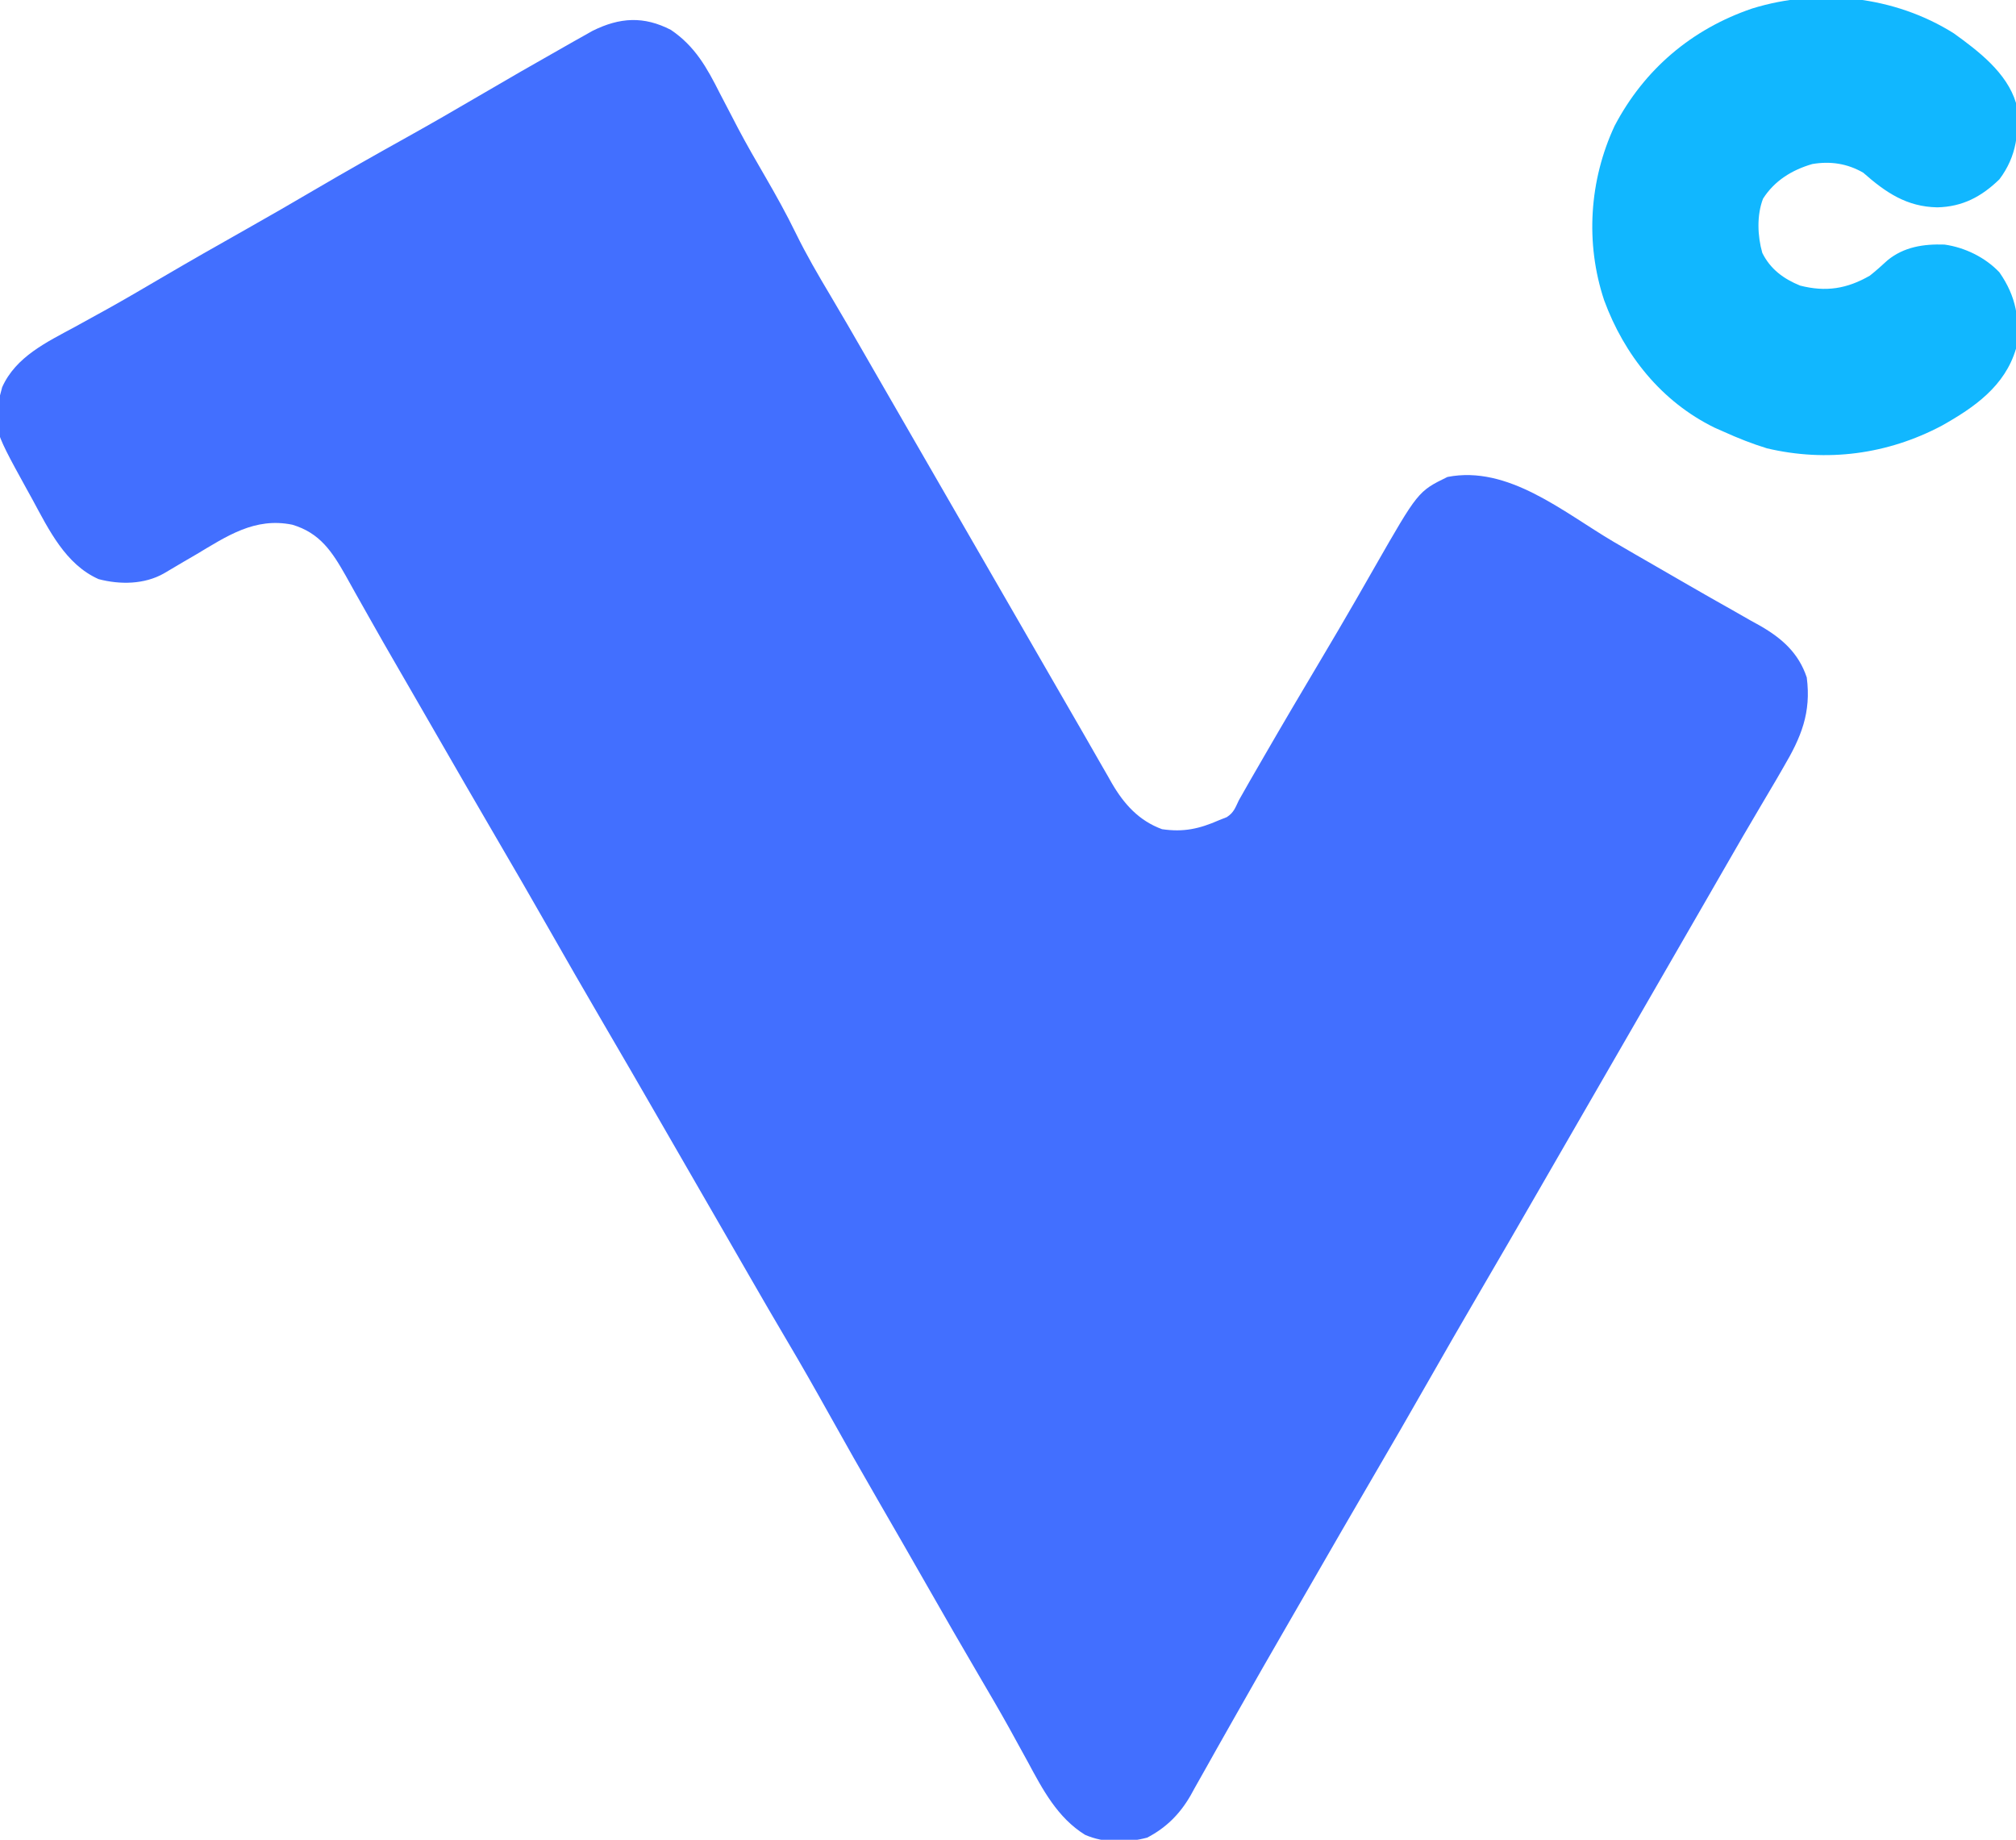 <?xml version="1.0" encoding="UTF-8"?>
<svg version="1.1" xmlns="http://www.w3.org/2000/svg" width="607" height="554">
<path d="M0 0 C7.297 4.946 10.856 11.395 14.75 19.125 C15.962 21.457 17.177 23.788 18.395 26.117 C18.996 27.276 19.598 28.434 20.217 29.628 C22.833 34.575 25.624 39.414 28.438 44.25 C31.676 49.845 34.792 55.438 37.625 61.25 C40.792 67.736 44.389 73.888 48.082 80.082 C51.509 85.834 54.847 91.636 58.188 97.438 C59.144 99.097 59.144 99.097 60.119 100.79 C61.428 103.062 62.736 105.333 64.044 107.605 C67.193 113.072 70.347 118.536 73.5 124 C74.75 126.167 76 128.333 77.25 130.5 C77.869 131.572 78.487 132.645 79.125 133.75 C99.75 169.5 99.75 169.5 101.626 172.752 C102.872 174.912 104.118 177.071 105.364 179.23 C108.553 184.758 111.741 190.286 114.926 195.816 C118.051 201.242 121.183 206.664 124.318 212.084 C125.883 214.796 127.437 217.514 128.988 220.234 C129.867 221.761 130.746 223.287 131.625 224.812 C132.002 225.482 132.38 226.151 132.769 226.84 C136.419 233.134 140.928 238.14 147.875 240.688 C154.389 241.645 159.107 240.581 165 238 C165.784 237.691 166.567 237.381 167.375 237.062 C169.499 235.673 169.904 234.287 171 232 C173.169 228.124 175.403 224.284 177.625 220.438 C178.119 219.581 178.119 219.581 178.623 218.708 C184.338 208.809 190.15 198.968 195.996 189.146 C199.399 183.42 202.777 177.681 206.098 171.906 C206.433 171.324 206.768 170.742 207.113 170.141 C208.701 167.376 210.286 164.608 211.865 161.838 C224.974 138.946 224.974 138.946 233.812 134.625 C252.1 131.039 268.679 145.195 283.768 154.102 C288.11 156.652 292.473 159.164 296.839 161.673 C300.102 163.549 303.36 165.434 306.617 167.32 C310.836 169.761 315.071 172.168 319.32 174.555 C321.297 175.682 323.274 176.81 325.25 177.938 C326.149 178.433 327.047 178.928 327.973 179.438 C334.54 183.221 339.549 187.647 342 195 C343.386 205.663 340.282 213.047 335 222 C334.278 223.25 333.557 224.5 332.836 225.75 C331.215 228.538 329.571 231.313 327.918 234.082 C324.491 239.834 321.153 245.636 317.812 251.438 C317.175 252.544 316.538 253.65 315.881 254.79 C314.572 257.062 313.264 259.333 311.956 261.605 C308.807 267.072 305.653 272.536 302.5 278 C301.25 280.167 300 282.333 298.75 284.5 C291.25 297.5 283.75 310.5 276.25 323.5 C275.631 324.573 275.012 325.645 274.375 326.75 C273.126 328.916 271.876 331.081 270.627 333.246 C267.488 338.686 264.35 344.127 261.215 349.57 C255.193 360.022 249.153 370.463 243.062 380.875 C237.987 389.553 232.977 398.266 228 407 C222.46 416.721 216.866 426.409 211.217 436.067 C205.065 446.586 198.982 457.145 192.9 467.705 C190.995 471.009 189.086 474.312 187.176 477.613 C181.13 488.069 175.116 498.54 169.188 509.062 C167.618 511.836 166.048 514.61 164.477 517.383 C163.507 519.101 162.542 520.823 161.582 522.547 C160.275 524.892 158.952 527.228 157.625 529.562 C157.257 530.235 156.888 530.907 156.509 531.6 C153.279 537.219 149.19 541.325 143.426 544.352 C137.382 545.967 130.471 546.053 124.688 543.5 C116.403 538.371 111.924 529.847 107.438 521.5 C106.206 519.255 104.973 517.012 103.738 514.77 C103.116 513.637 102.495 512.505 101.854 511.338 C99.023 506.241 96.08 501.213 93.125 496.188 C87.703 486.944 82.356 477.658 77.049 468.348 C72.188 459.818 67.294 451.309 62.375 442.812 C57.407 434.227 52.517 425.602 47.688 416.938 C43.504 409.433 39.27 401.969 34.886 394.58 C31.145 388.269 27.475 381.919 23.812 375.562 C23.174 374.455 22.536 373.348 21.879 372.207 C20.571 369.937 19.263 367.666 17.956 365.395 C14.807 359.928 11.653 354.464 8.5 349 C4.736 342.478 0.974 335.955 -2.785 329.43 C-8.807 318.978 -14.847 308.537 -20.938 298.125 C-26.359 288.855 -31.702 279.542 -37.019 270.212 C-42.22 261.087 -47.48 251.999 -52.783 242.933 C-58.938 232.409 -65.024 221.846 -71.109 211.282 C-72.989 208.018 -74.871 204.755 -76.754 201.492 C-77.682 199.883 -77.682 199.883 -78.629 198.24 C-79.87 196.092 -81.112 193.944 -82.355 191.797 C-85.279 186.742 -88.188 181.681 -91.043 176.587 C-92.386 174.192 -93.737 171.803 -95.09 169.414 C-96.036 167.735 -96.969 166.048 -97.902 164.361 C-102.006 157.126 -105.639 151.49 -114 149 C-125.308 146.7 -133.694 152.452 -143 158 C-144.215 158.709 -145.431 159.416 -146.648 160.121 C-148.667 161.296 -150.678 162.483 -152.68 163.688 C-158.544 167.005 -165.868 167.092 -172.32 165.387 C-182.292 160.949 -187.31 150.486 -192.25 141.375 C-192.861 140.269 -193.472 139.163 -194.102 138.023 C-204.491 119.15 -204.491 119.15 -201.344 107.59 C-197.243 98.417 -187.971 94.051 -179.562 89.5 C-177.315 88.264 -175.069 87.025 -172.824 85.785 C-171.686 85.158 -170.549 84.53 -169.376 83.883 C-164.165 80.976 -159.019 77.962 -153.875 74.938 C-145.178 69.834 -136.43 64.833 -127.64 59.892 C-120.761 56.017 -113.935 52.058 -107.125 48.062 C-97.933 42.672 -88.667 37.432 -79.356 32.25 C-72.187 28.251 -65.08 24.156 -58 20 C-49.496 15.016 -40.96 10.094 -32.375 5.25 C-31.326 4.653 -30.276 4.056 -29.195 3.441 C-28.21 2.888 -27.226 2.335 -26.211 1.766 C-25.348 1.279 -24.485 0.792 -23.595 0.29 C-15.384 -3.792 -8.148 -4.207 0 0 Z " fill="#426FFF" transform="translate(202,9)"/>
<path d="M0 0 C7.435 5.355 15.975 11.863 18.723 20.961 C19.791 29.541 19.005 36.939 13.723 43.961 C8.331 49.19 2.625 52.226 -4.965 52.398 C-14.216 52.239 -20.551 47.887 -27.277 41.961 C-32.084 39.197 -37.148 38.428 -42.617 39.359 C-48.72 41.133 -53.973 44.355 -57.445 49.789 C-59.363 54.795 -59.119 61.009 -57.66 66.125 C-55.215 71.037 -51.234 73.943 -46.277 75.961 C-38.531 77.941 -32.178 76.945 -25.277 72.961 C-23.428 71.499 -21.71 69.952 -19.977 68.355 C-15.006 64.276 -9.08 63.403 -2.801 63.605 C3.335 64.47 9.468 67.47 13.723 71.961 C18.783 79.208 20.018 86.256 18.723 94.961 C15.403 106.223 6.183 112.647 -3.637 118.157 C-19.954 126.795 -38.253 129.219 -56.277 124.961 C-60.759 123.579 -65.006 121.894 -69.277 119.961 C-70.664 119.348 -70.664 119.348 -72.078 118.723 C-88.034 110.895 -99.224 96.856 -105.277 80.398 C-111.014 63.168 -109.762 44.265 -102.152 27.898 C-93.205 10.832 -78.902 -1.287 -60.715 -7.477 C-40.553 -13.712 -17.877 -11.262 0 0 Z " fill="#11B7FF" transform="translate(588.277,10.039)"/>
</svg>
